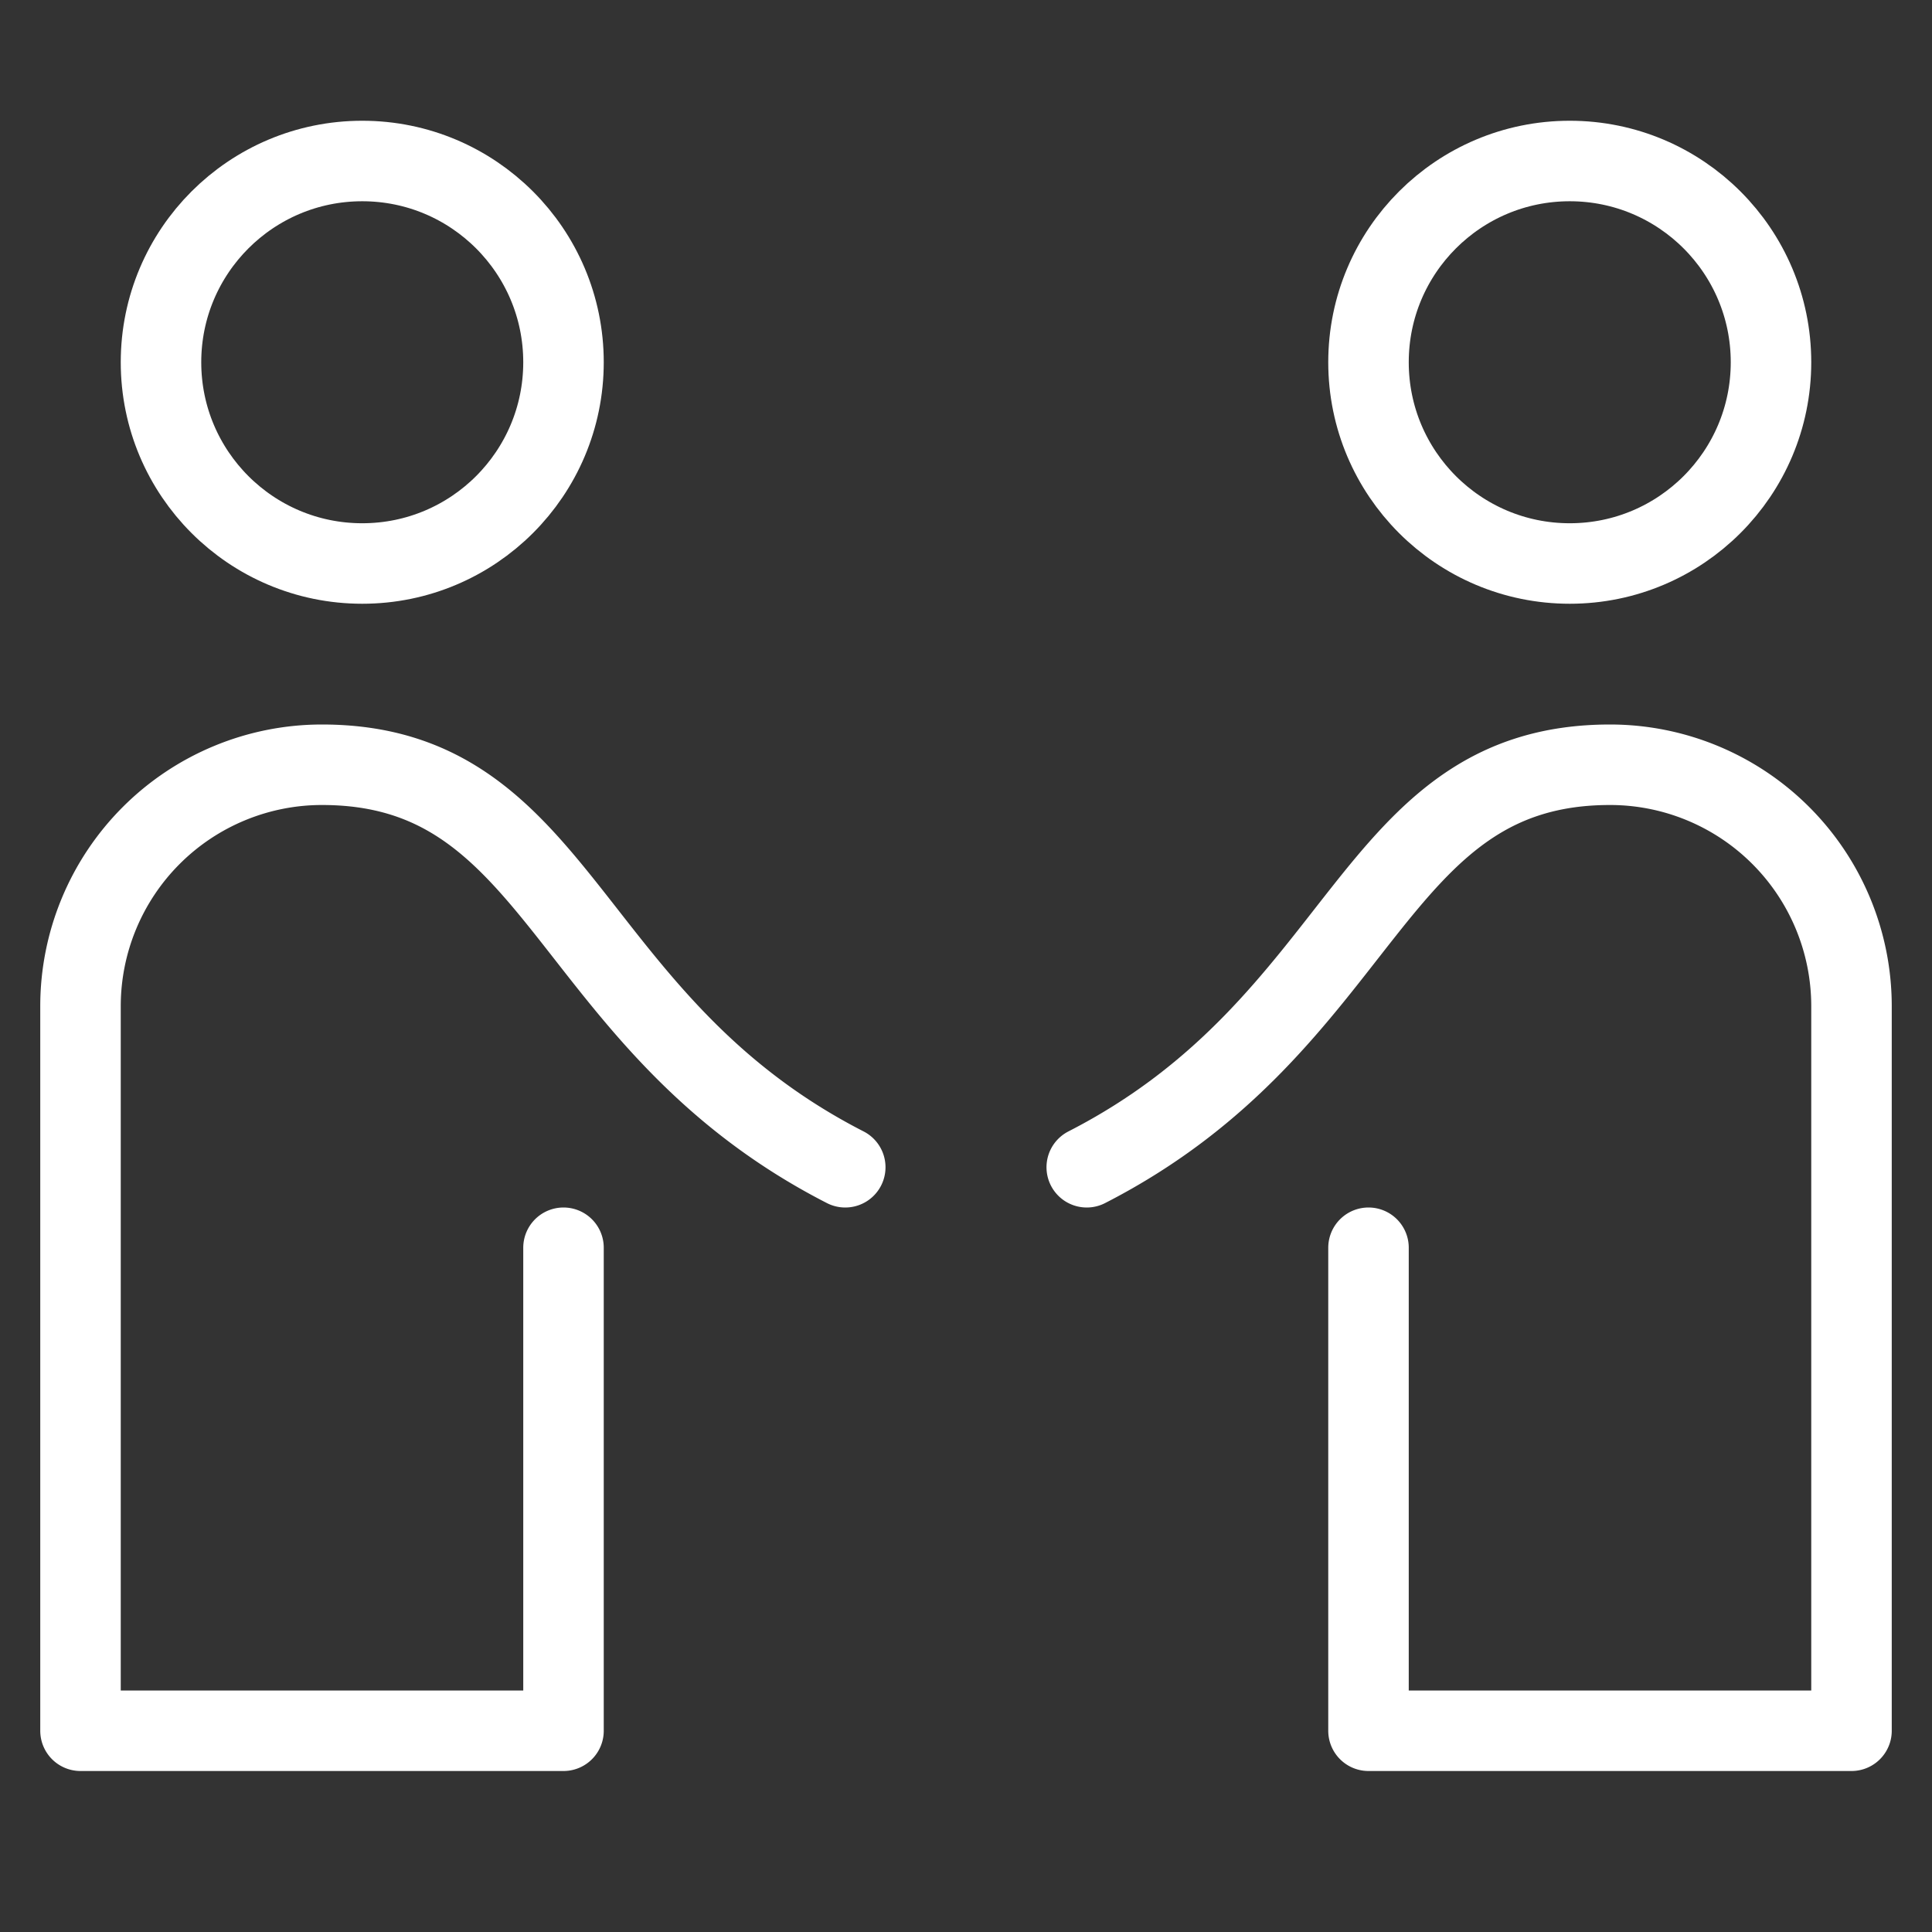 <svg xmlns="http://www.w3.org/2000/svg" width="48" height="48" viewBox="0 0 48 48"><rect x="0" y="0" width="48" height="48" fill="#333333" stroke="none"/><g class="nc-icon-wrapper" stroke-linecap="round" stroke-linejoin="round" stroke-width="2" fill="#ffffff" stroke="#ffffff"><circle cx="9" cy="9" r="5" fill="none" stroke="#ffffff" stroke-miterlimit="10" data-cap="butt"/> <path d="M21,29c-7-3.583-7-10-13-10a6,6,0,0,0-6,6V43H14V31" fill="none" stroke="#ffffff" stroke-miterlimit="10"/> <path d="M27,29c7-3.583,7-10,13-10a6,6,0,0,1,6,6V43H34V31" fill="none" stroke-miterlimit="10" data-color="color-2"/> <circle cx="39" cy="9" r="5" fill="none" stroke-miterlimit="10" data-cap="butt" data-color="color-2"/></g></svg>
